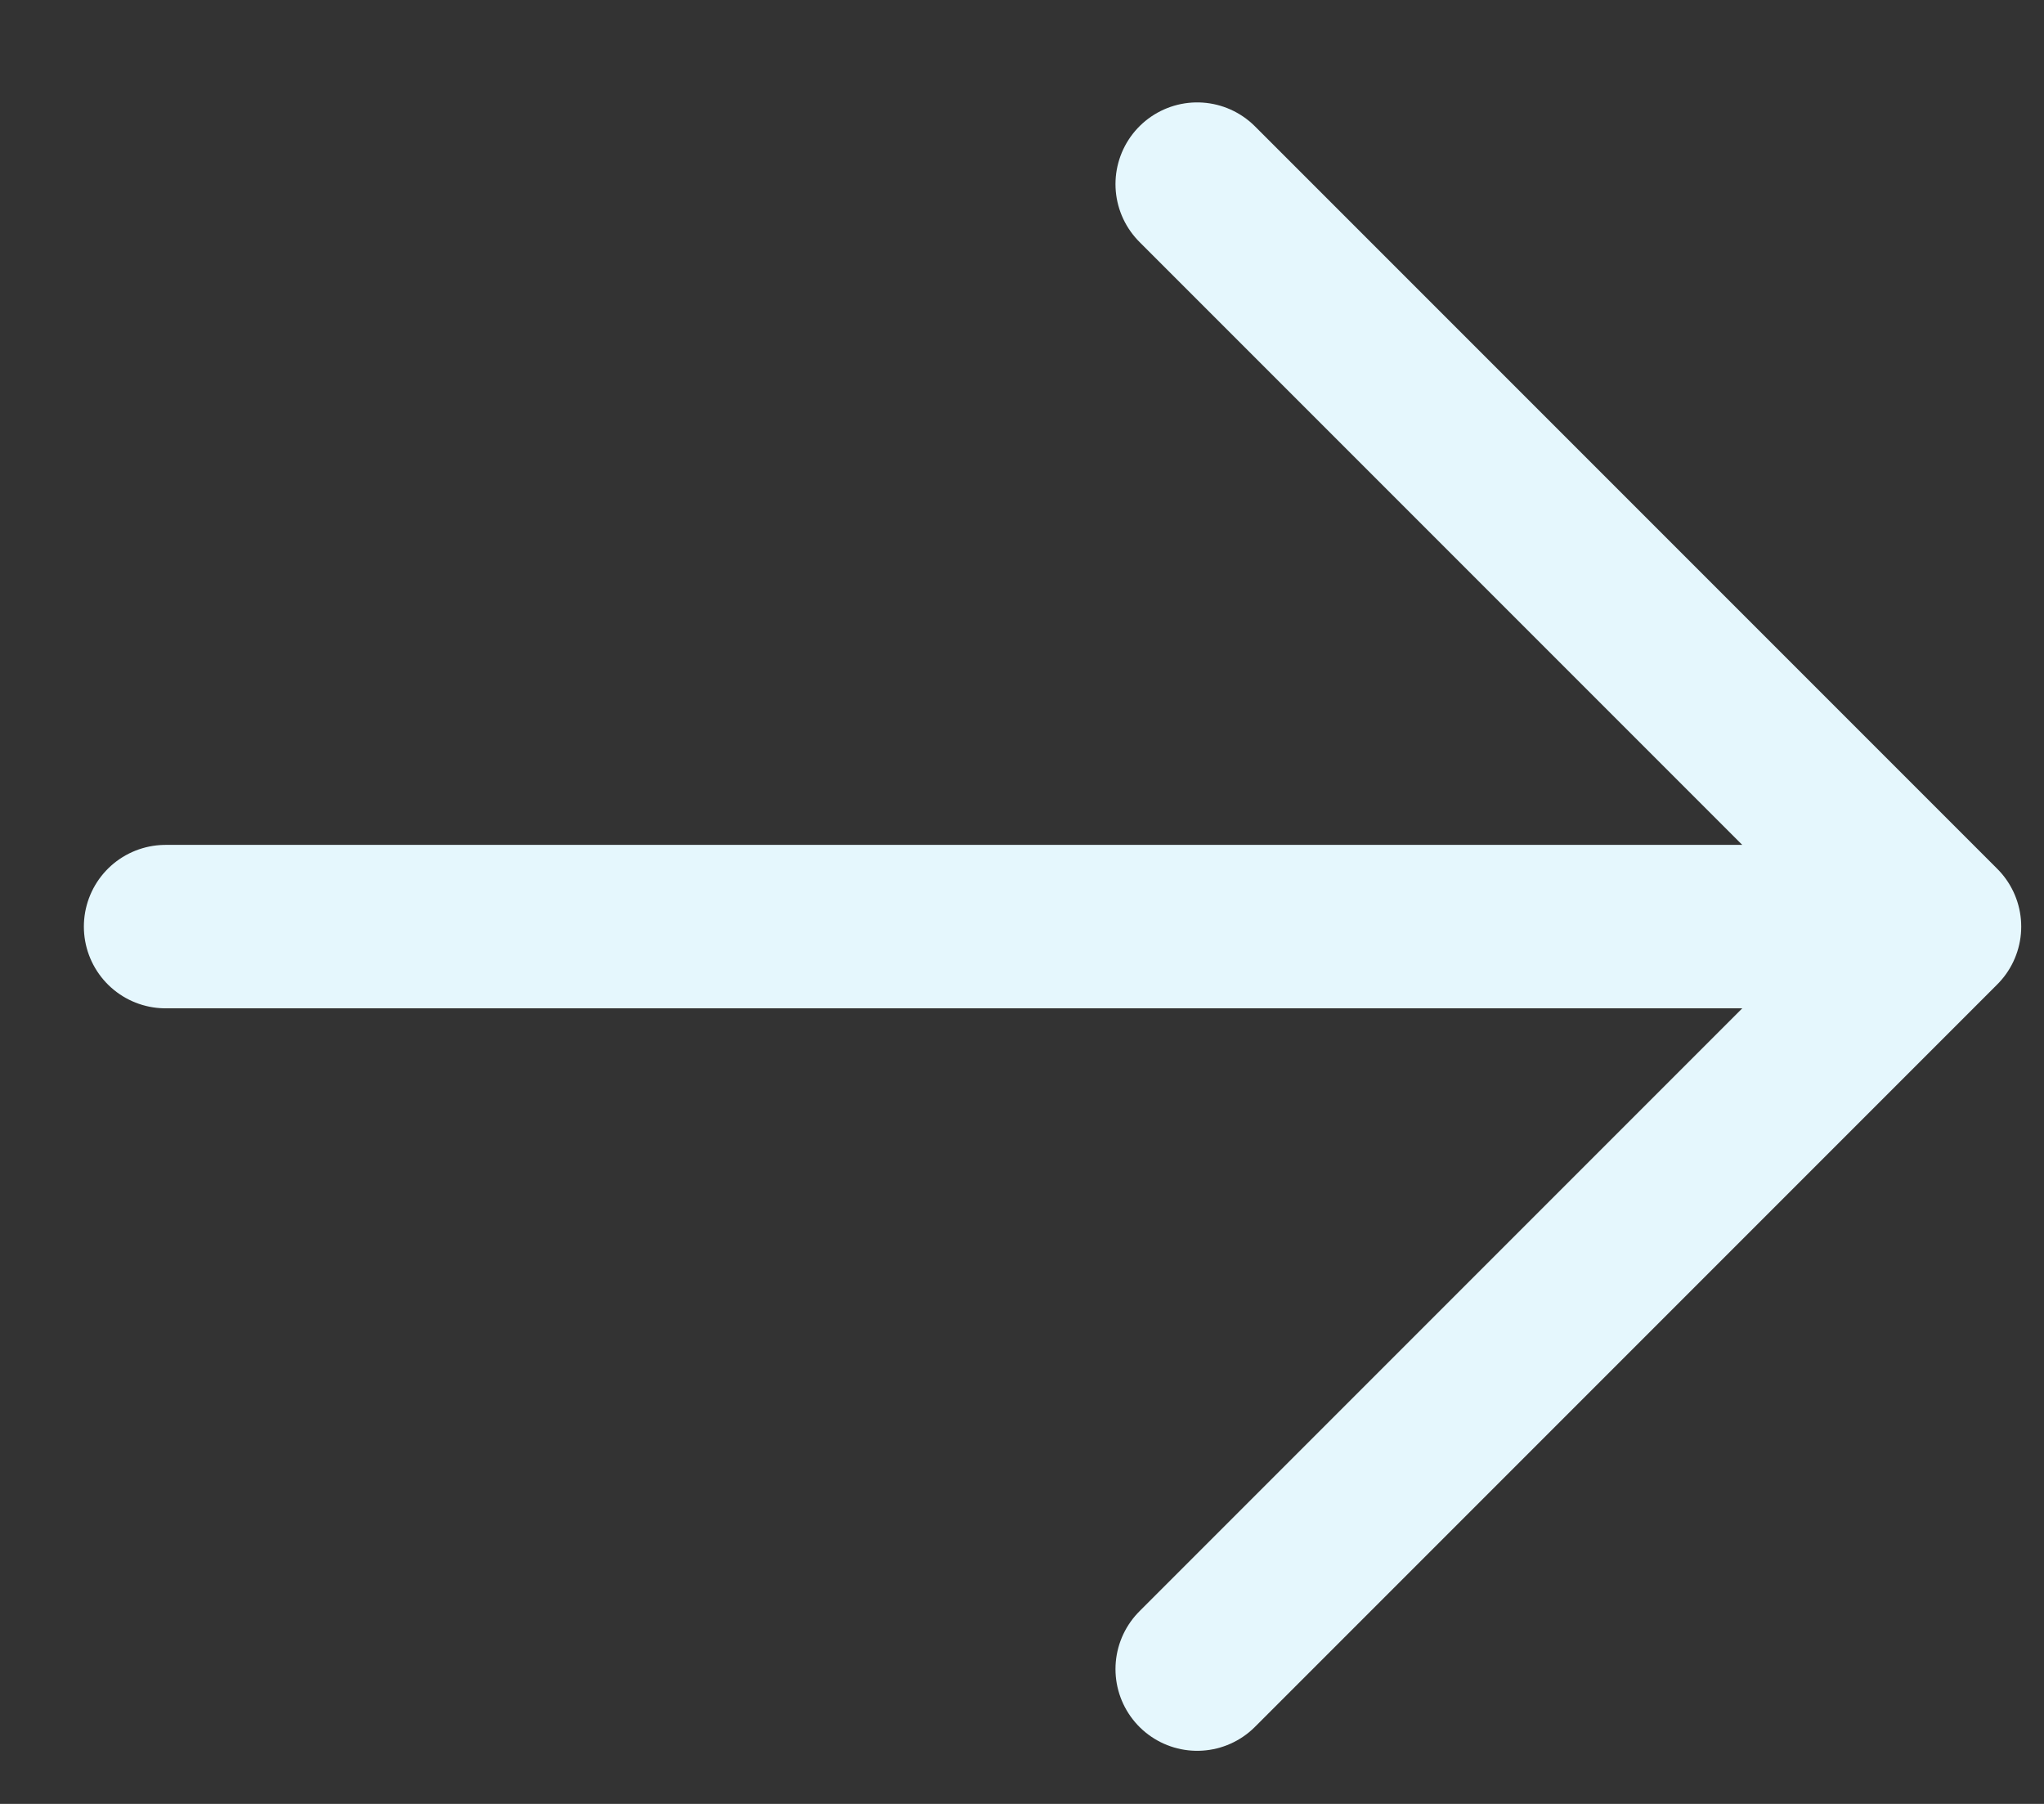 <?xml version="1.0" encoding="UTF-8"?>
<svg xmlns="http://www.w3.org/2000/svg" width="17" height="15" viewBox="0 0 17 15" fill="none">
  <rect x="0" y="0" width="17" height="15" fill="#333333" stroke="none"/>
  <path d="M9.957 1.531L16.131 7.705M16.131 7.705L9.957 13.879M16.131 7.705H1.377" stroke="#E5F7FD" stroke-width="1.359" stroke-linecap="round" stroke-linejoin="round"></path>
</svg>
